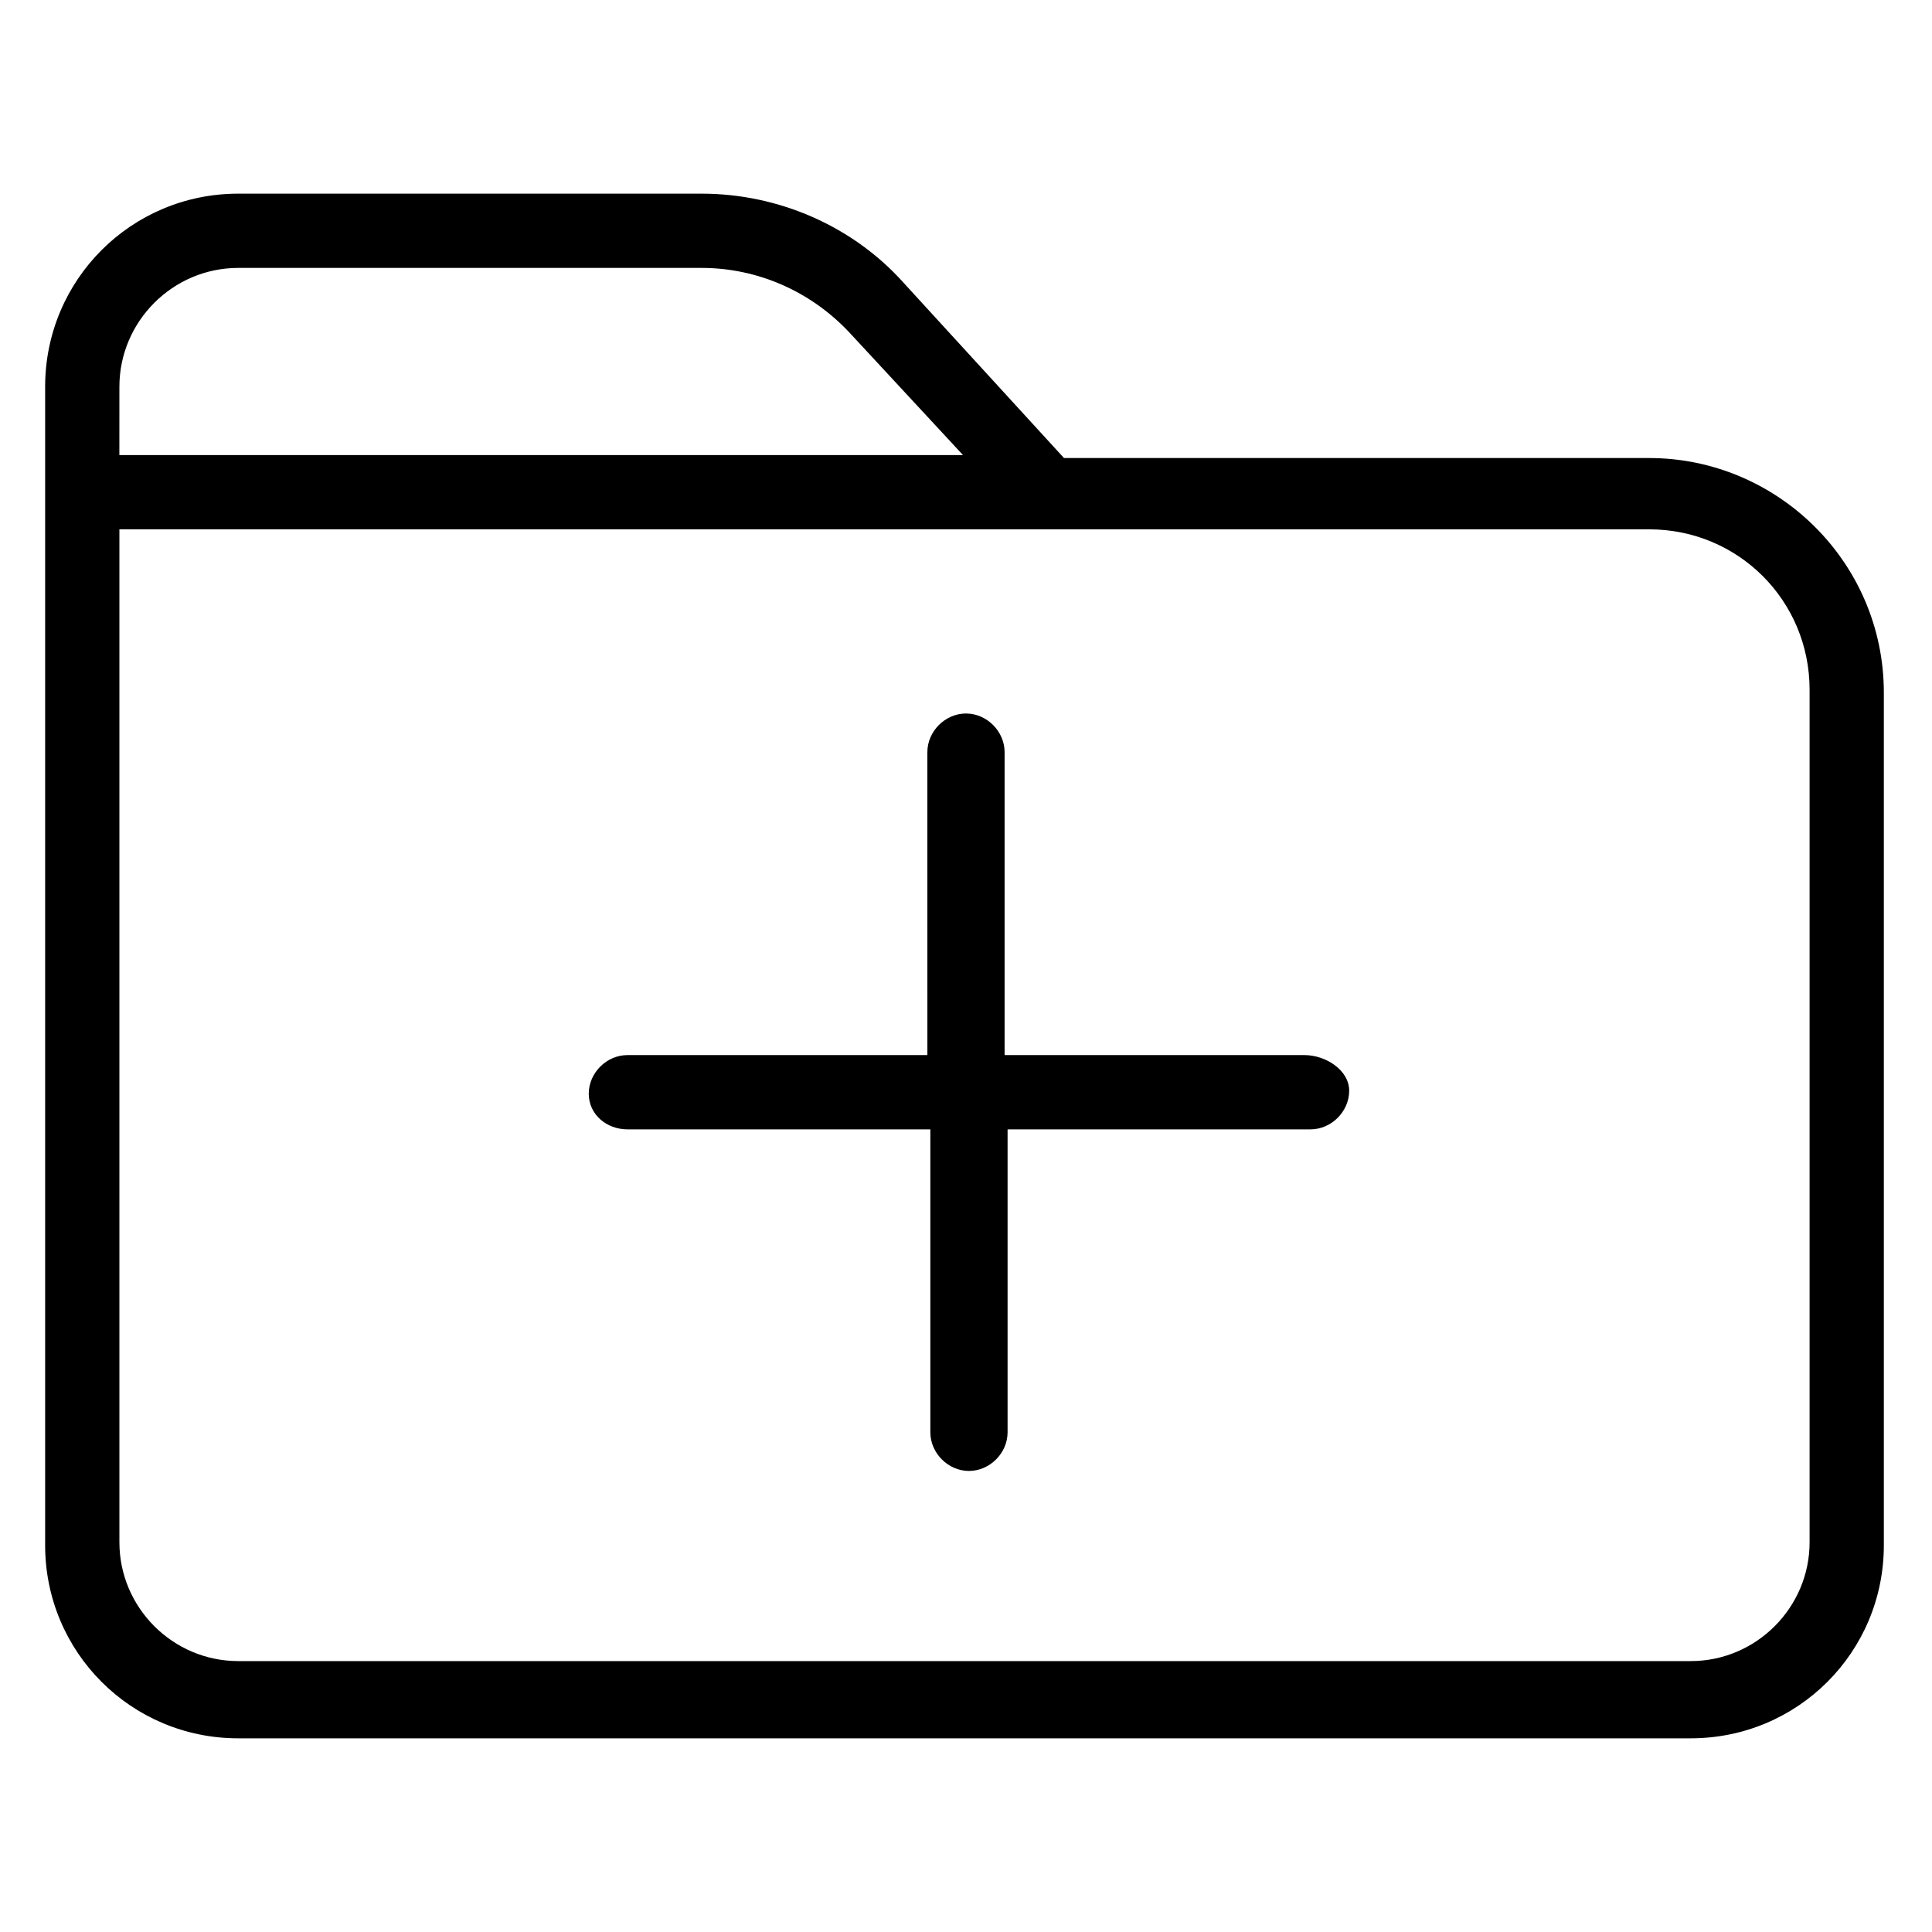 <?xml version="1.0" encoding="UTF-8"?>
<!-- Uploaded to: ICON Repo, www.iconrepo.com, Generator: ICON Repo Mixer Tools -->
<svg fill="#000000" width="800px" height="800px" version="1.1" viewBox="144 144 512 512" xmlns="http://www.w3.org/2000/svg">
 <g>
  <path d="m310.26 443.29h80.293v80.293c0 5.512 4.723 10.234 10.234 10.234 5.512 0 10.234-4.723 10.234-10.234v-80.293h80.293c5.512 0 10.234-4.723 10.234-10.234 0-5.508-6.297-9.445-11.809-9.445h-79.508v-80.293c0-5.512-4.723-10.234-10.234-10.234-5.512 0-10.234 4.723-10.234 10.234l0.004 80.293h-79.508c-5.512 0-10.234 4.723-10.234 10.234 0 5.512 4.723 9.445 10.234 9.445z"/>
  <path d="m207.13 604.67h384.94c28.34 0 51.168-22.828 51.168-51.168v-225.93c0-34.637-28.34-62.188-62.188-62.188h-155.08l-42.508-46.445c-13.383-14.957-33.062-23.617-53.531-23.617h-122.8c-28.34 0-51.168 22.832-51.168 51.168v307.01c0 28.344 22.828 51.172 51.168 51.172zm-31.488-358.18c0-17.32 14.168-31.488 31.488-31.488h122.8c14.957 0 29.125 6.297 39.359 17.32l29.914 32.273-223.57 0.004zm0 37.789h405.41c23.617 0 42.508 18.895 42.508 42.508v225.93c0 17.32-14.168 31.488-31.488 31.488h-384.94c-17.32 0-31.488-14.168-31.488-31.488z"/>
 </g>
</svg>